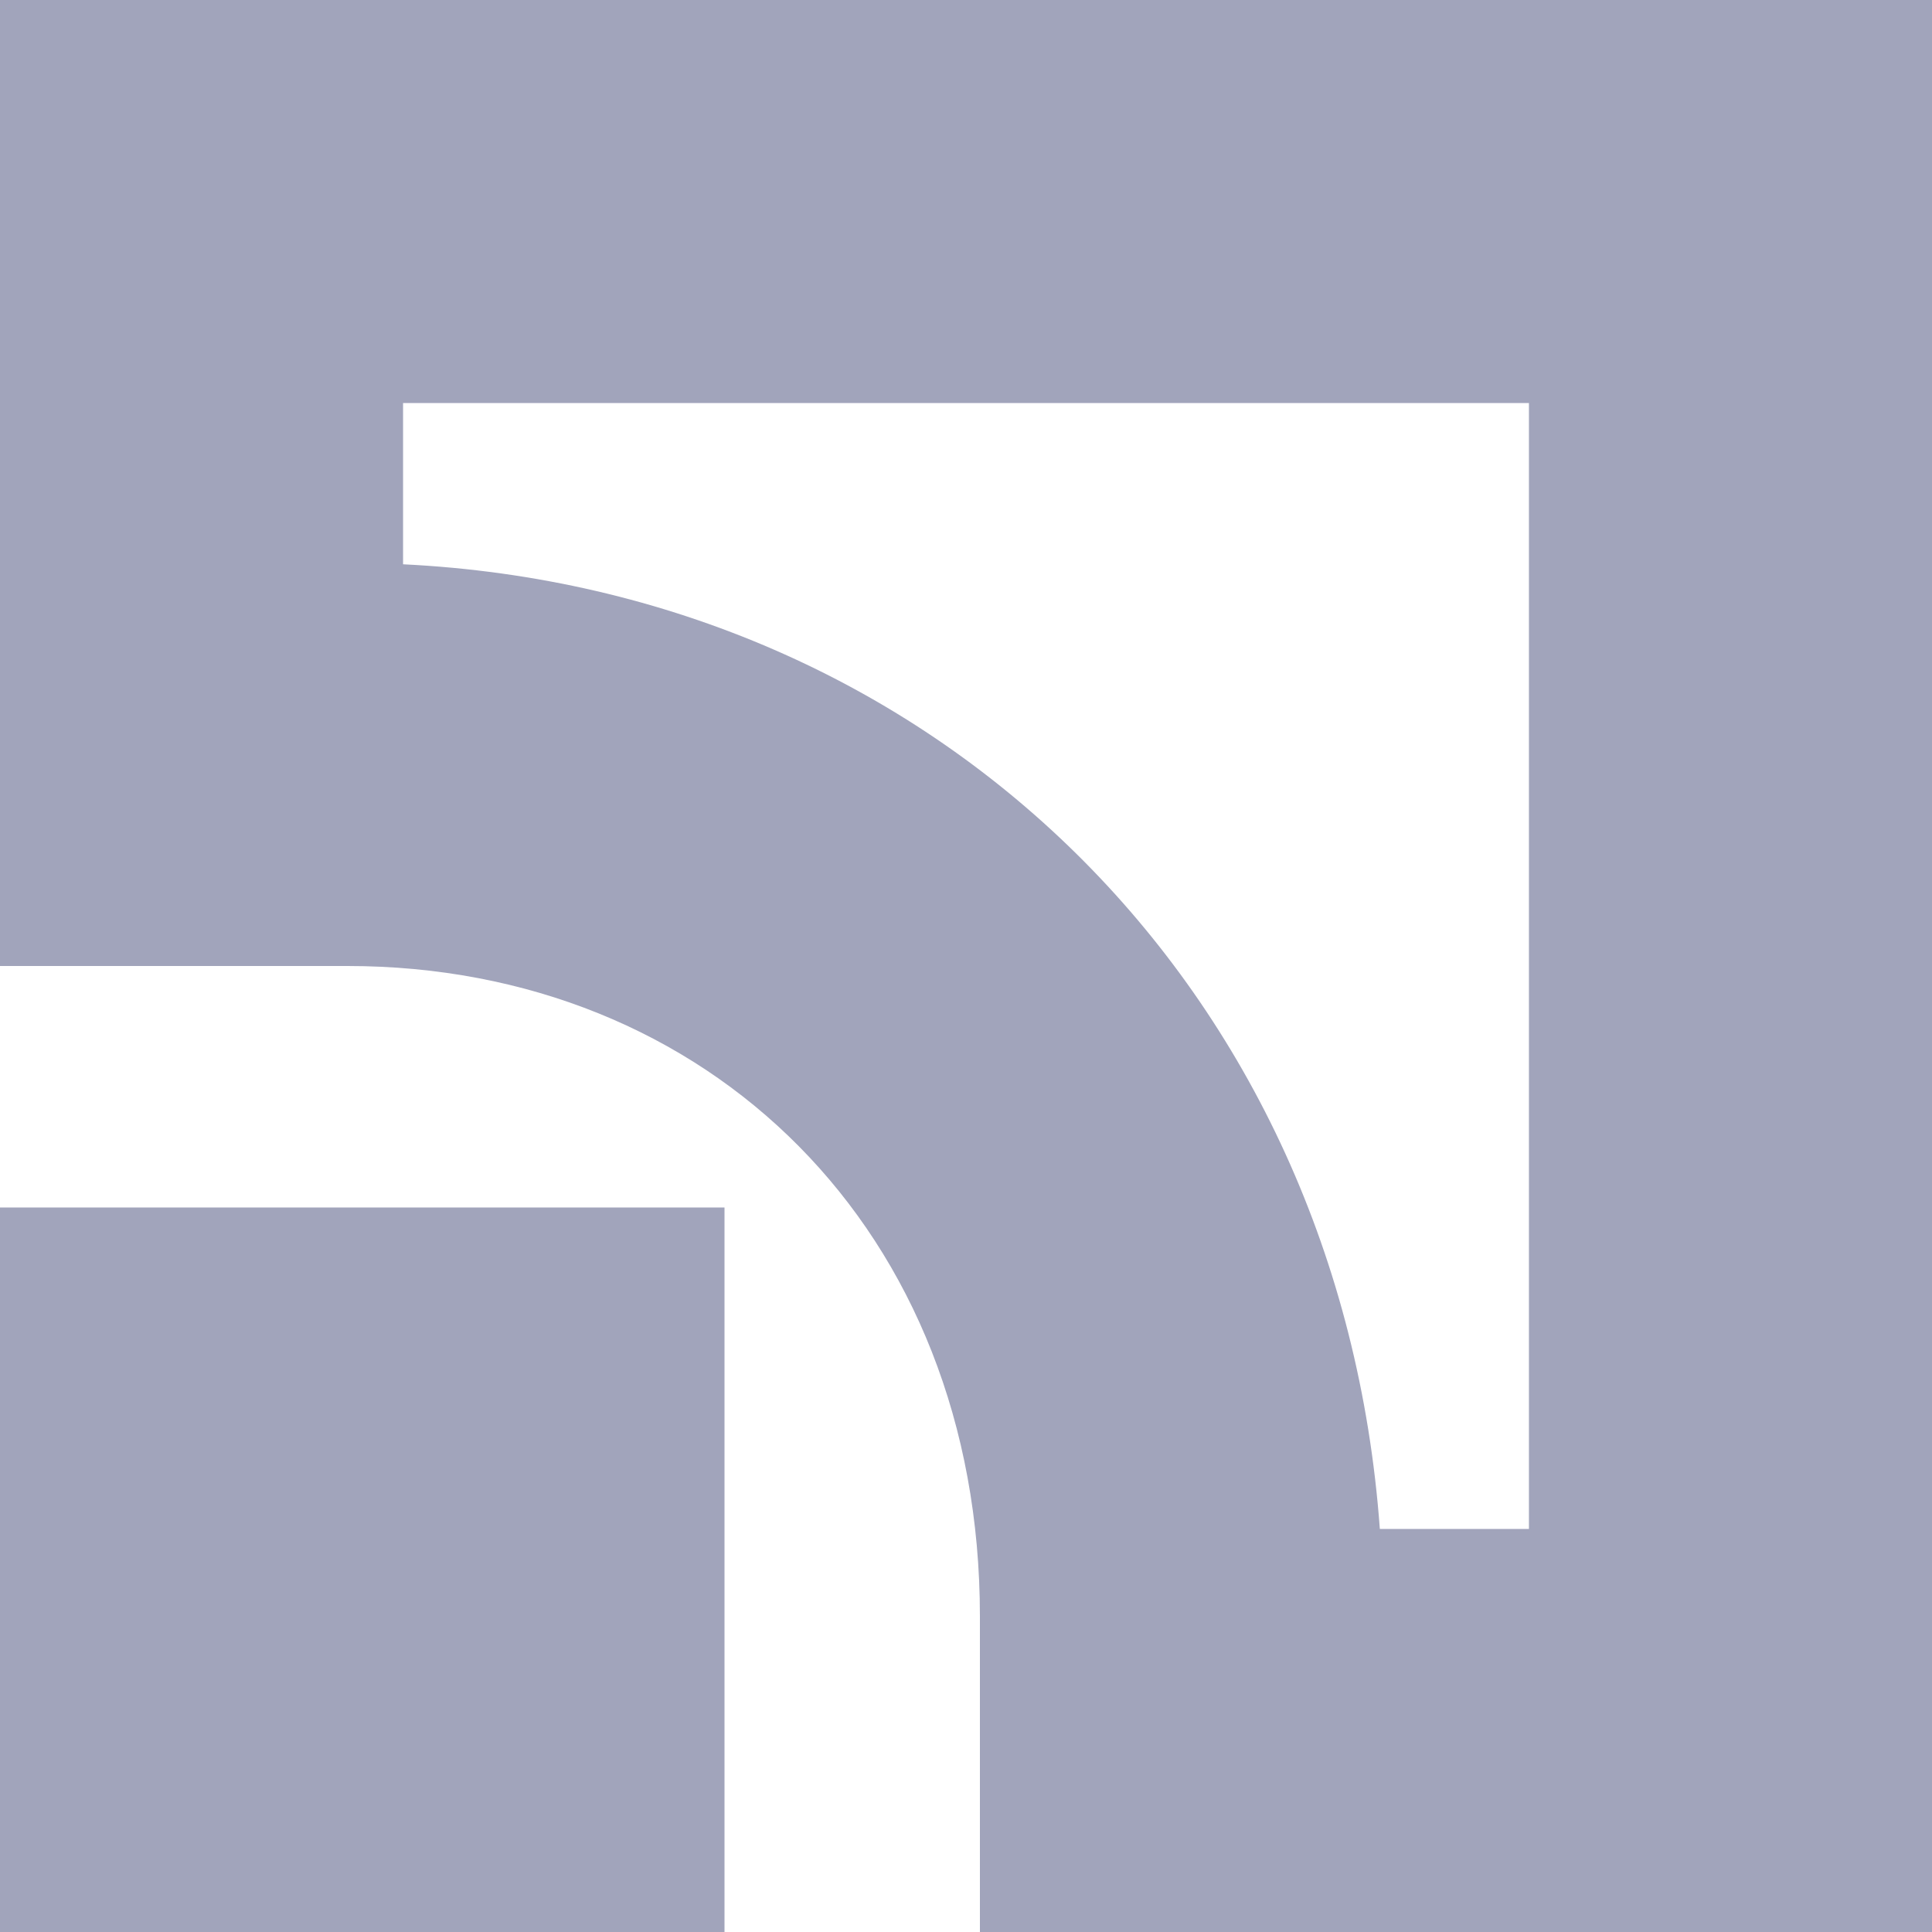 <svg width="40" height="40" viewBox="0 0 40 40" fill="none" xmlns="http://www.w3.org/2000/svg">
<path d="M0 25H15V40H0V25Z" fill="#A1A4BB"/>
<path fill-rule="evenodd" clip-rule="evenodd" d="M31.655 8.345H8.345V11.683C19.351 12.22 27.75 20.449 28.568 31.655H31.655V8.345ZM20.288 40V33.462C20.288 25.468 14.659 20 7.194 20H0V0H40V40H20.288Z" fill="#A1A4BB"/>
</svg>
